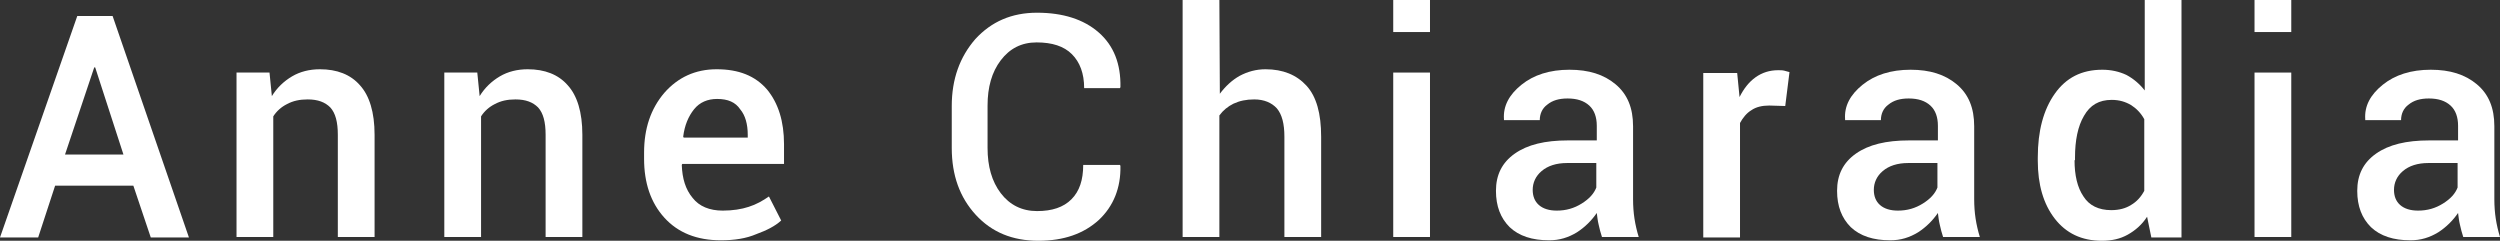 <?xml version="1.0" encoding="utf-8"?>
<!-- Generator: Adobe Illustrator 25.2.3, SVG Export Plug-In . SVG Version: 6.00 Build 0)  -->
<svg version="1.1" id="Calque_1" xmlns="http://www.w3.org/2000/svg" xmlns:xlink="http://www.w3.org/1999/xlink" x="0px" y="0px"
	 viewBox="0 0 530.6 51.1" style="enable-background:new 0 0 530.6 51.1;" xml:space="preserve">
<rect x="0" y="0" width="530.6" height="51.1" fill="#333333" stroke="none"/>
<style type="text/css">
	.st0{fill:#FFFFFF;}
</style>
<g>
	<path class="st0" d="M28.3,39.4H11.7l-3.6,11H0l16.4-47h7.5l16.2,47H32L28.3,39.4z M13.8,32.8h12.4l-6-18.5H20L13.8,32.8z"/>
	<path class="st0" d="M57.2,15.4l0.5,5c1.1-1.8,2.6-3.2,4.3-4.2s3.7-1.5,5.9-1.5c3.6,0,6.5,1.1,8.5,3.4c2,2.2,3.1,5.7,3.1,10.5v21.7
		h-7.8V28.6c0-2.7-0.5-4.6-1.6-5.8c-1.1-1.1-2.6-1.7-4.8-1.7c-1.7,0-3.1,0.3-4.4,1c-1.2,0.6-2.2,1.5-2.9,2.6v25.6h-7.8V15.4H57.2z"
		/>
	<path class="st0" d="M101.3,15.4l0.5,5c1.1-1.8,2.6-3.2,4.3-4.2c1.7-1,3.7-1.5,5.9-1.5c3.6,0,6.5,1.1,8.5,3.4
		c2,2.2,3.1,5.7,3.1,10.5v21.7h-7.8V28.6c0-2.7-0.5-4.6-1.6-5.8c-1.1-1.1-2.6-1.7-4.8-1.7c-1.7,0-3.1,0.3-4.4,1
		c-1.2,0.6-2.2,1.5-2.9,2.6v25.6h-7.8V15.4H101.3z"/>
	<path class="st0" d="M153,51c-5.1,0-9.1-1.6-12-4.8c-2.9-3.2-4.3-7.4-4.3-12.5v-1.3c0-5.1,1.4-9.3,4.3-12.7c2.9-3.3,6.6-5,11.1-5
		c4.7,0,8.2,1.4,10.7,4.3c2.4,2.9,3.6,6.8,3.6,11.6v4.2h-21.6l-0.1,0.2c0.1,2.9,0.8,5.2,2.3,7c1.4,1.8,3.6,2.7,6.4,2.7
		c2.1,0,4-0.3,5.5-0.8c1.6-0.5,3-1.3,4.3-2.2l2.6,5.1c-1.3,1.2-3.1,2.1-5.3,2.9C158.4,50.6,155.9,51,153,51z M152.2,21
		c-2,0-3.7,0.7-4.9,2.2c-1.2,1.5-2,3.4-2.3,5.8l0.1,0.2h13.6v-0.6c0-2.2-0.5-4.1-1.6-5.4C156.1,21.7,154.5,21,152.2,21z"/>
	<path class="st0" d="M237.7,35l0.1,0.2c0.1,4.7-1.5,8.6-4.6,11.5c-3.2,2.9-7.4,4.4-12.8,4.4c-5.5,0-9.9-1.8-13.3-5.5
		s-5.1-8.4-5.1-14.2v-8.9c0-5.7,1.7-10.4,5-14.2c3.4-3.7,7.7-5.6,13.1-5.6c5.5,0,9.9,1.4,13.1,4.2c3.2,2.8,4.7,6.7,4.6,11.6
		l-0.1,0.2h-7.6c0-3.1-0.9-5.5-2.6-7.2S223.3,9,220,9c-3.2,0-5.7,1.3-7.6,3.8s-2.8,5.7-2.8,9.6v9c0,3.9,0.9,7.1,2.8,9.6
		s4.5,3.8,7.7,3.8s5.6-0.8,7.3-2.5c1.7-1.7,2.5-4.1,2.5-7.3H237.7z"/>
	<path class="st0" d="M258.9,19.9c1.2-1.6,2.6-2.9,4.2-3.8c1.7-0.9,3.5-1.4,5.5-1.4c3.7,0,6.6,1.2,8.7,3.5s3.1,5.9,3.1,10.8v21.3
		h-7.8V29c0-2.7-0.5-4.7-1.6-6c-1.1-1.2-2.7-1.9-4.8-1.9c-1.7,0-3.1,0.3-4.4,0.9c-1.2,0.6-2.2,1.4-3,2.5v25.8H251V0h7.8L258.9,19.9
		L258.9,19.9z"/>
	<path class="st0" d="M303.5,6.8h-7.8V0h7.8V6.8z M303.5,50.3h-7.8V15.4h7.8V50.3z"/>
	<path class="st0" d="M340,50.3c-0.3-0.9-0.5-1.7-0.7-2.6c-0.2-0.8-0.3-1.7-0.4-2.5c-1.1,1.6-2.5,3-4.2,4.1
		c-1.8,1.1-3.7,1.7-5.9,1.7c-3.6,0-6.4-0.9-8.4-2.8c-1.9-1.9-2.9-4.4-2.9-7.7c0-3.4,1.3-6,4-7.9s6.4-2.8,11.3-2.8h6.1v-3.1
		c0-1.8-0.5-3.3-1.6-4.3c-1.1-1-2.6-1.5-4.6-1.5c-1.8,0-3.2,0.4-4.3,1.3c-1.1,0.8-1.6,2-1.6,3.3h-7.6v-0.2c-0.2-2.8,1.1-5.2,3.7-7.3
		c2.6-2.1,6-3.2,10.2-3.2c4.1,0,7.3,1,9.8,3.1s3.7,5,3.7,8.9v15.5c0,1.4,0.1,2.8,0.3,4.1c0.2,1.3,0.5,2.6,0.9,3.9H340z M330.4,44.7
		c2,0,3.7-0.5,5.3-1.5s2.6-2.1,3.1-3.4v-5.2h-6.2c-2.3,0-4.1,0.6-5.4,1.7s-1.9,2.5-1.9,4c0,1.3,0.4,2.4,1.3,3.2
		C327.5,44.3,328.8,44.7,330.4,44.7z"/>
	<path class="st0" d="M378.9,22.5l-3.4-0.1c-1.5,0-2.8,0.3-3.8,1c-1,0.6-1.8,1.6-2.4,2.7v24.3h-7.8V15.5h7.2l0.5,5.1
		c0.9-1.8,2-3.2,3.4-4.2s3-1.5,4.8-1.5c0.5,0,0.9,0,1.3,0.1c0.4,0.1,0.8,0.2,1.1,0.3L378.9,22.5z"/>
	<path class="st0" d="M412.4,50.3c-0.3-0.9-0.5-1.7-0.7-2.6c-0.2-0.8-0.3-1.7-0.4-2.5c-1.1,1.6-2.5,3-4.2,4.1
		c-1.8,1.1-3.7,1.7-5.9,1.7c-3.6,0-6.4-0.9-8.4-2.8c-1.9-1.9-2.9-4.4-2.9-7.7c0-3.4,1.3-6,4-7.9s6.4-2.8,11.3-2.8h6.1v-3.1
		c0-1.8-0.5-3.3-1.6-4.3s-2.6-1.5-4.6-1.5c-1.8,0-3.2,0.4-4.3,1.3c-1.1,0.8-1.6,2-1.6,3.3h-7.6v-0.2c-0.2-2.8,1.1-5.2,3.7-7.3
		c2.6-2.1,6-3.2,10.2-3.2c4.1,0,7.3,1,9.8,3.1s3.7,5,3.7,8.9v15.5c0,1.4,0.1,2.8,0.3,4.1c0.2,1.3,0.5,2.6,0.9,3.9H412.4z
		 M402.8,44.7c2,0,3.7-0.5,5.3-1.5s2.6-2.1,3.1-3.4v-5.2H405c-2.3,0-4.1,0.6-5.4,1.7c-1.3,1.1-1.9,2.5-1.9,4c0,1.3,0.4,2.4,1.3,3.2
		C399.9,44.3,401.2,44.7,402.8,44.7z"/>
	<path class="st0" d="M432.5,33.4c0-5.6,1.2-10.1,3.6-13.5c2.4-3.4,5.7-5.1,10.1-5.1c1.9,0,3.6,0.4,5.1,1.1c1.5,0.8,2.8,1.9,3.9,3.3
		V0h7.8v50.4h-6.4l-0.9-4.4c-1.1,1.7-2.5,2.9-4.1,3.8s-3.4,1.3-5.5,1.3c-4.3,0-7.6-1.6-10-4.7s-3.6-7.2-3.6-12.3L432.5,33.4
		L432.5,33.4z M440.3,34c0,3.2,0.6,5.8,1.9,7.7c1.2,1.9,3.2,2.9,5.9,2.9c1.7,0,3.1-0.4,4.2-1.1c1.2-0.7,2.1-1.7,2.8-3V25.3
		c-0.7-1.3-1.7-2.3-2.8-3c-1.2-0.7-2.5-1.1-4.1-1.1c-2.7,0-4.6,1.1-5.9,3.4c-1.3,2.2-1.9,5.2-1.9,8.8V34H440.3z"/>
	<path class="st0" d="M486.3,6.8h-7.8V0h7.8V6.8z M486.3,50.3h-7.8V15.4h7.8V50.3z"/>
	<path class="st0" d="M522.8,50.3c-0.3-0.9-0.5-1.7-0.7-2.6c-0.2-0.8-0.3-1.7-0.4-2.5c-1.1,1.6-2.5,3-4.2,4.1
		c-1.8,1.1-3.7,1.7-5.9,1.7c-3.6,0-6.4-0.9-8.4-2.8c-1.9-1.9-2.9-4.4-2.9-7.7c0-3.4,1.3-6,4-7.9s6.4-2.8,11.3-2.8h6.1v-3.1
		c0-1.8-0.5-3.3-1.6-4.3s-2.6-1.5-4.6-1.5c-1.8,0-3.2,0.4-4.3,1.3c-1.1,0.8-1.6,2-1.6,3.3H502v-0.2c-0.2-2.8,1.1-5.2,3.7-7.3
		c2.6-2.1,6-3.2,10.2-3.2c4.1,0,7.3,1,9.8,3.1s3.7,5,3.7,8.9v15.5c0,1.4,0.1,2.8,0.3,4.1c0.2,1.3,0.5,2.6,0.9,3.9H522.8z
		 M513.2,44.7c2,0,3.7-0.5,5.3-1.5s2.6-2.1,3.1-3.4v-5.2h-6.2c-2.3,0-4.1,0.6-5.4,1.7c-1.3,1.1-1.9,2.5-1.9,4c0,1.3,0.4,2.4,1.3,3.2
		C510.3,44.3,511.6,44.7,513.2,44.7z"/>
</g>
</svg>
